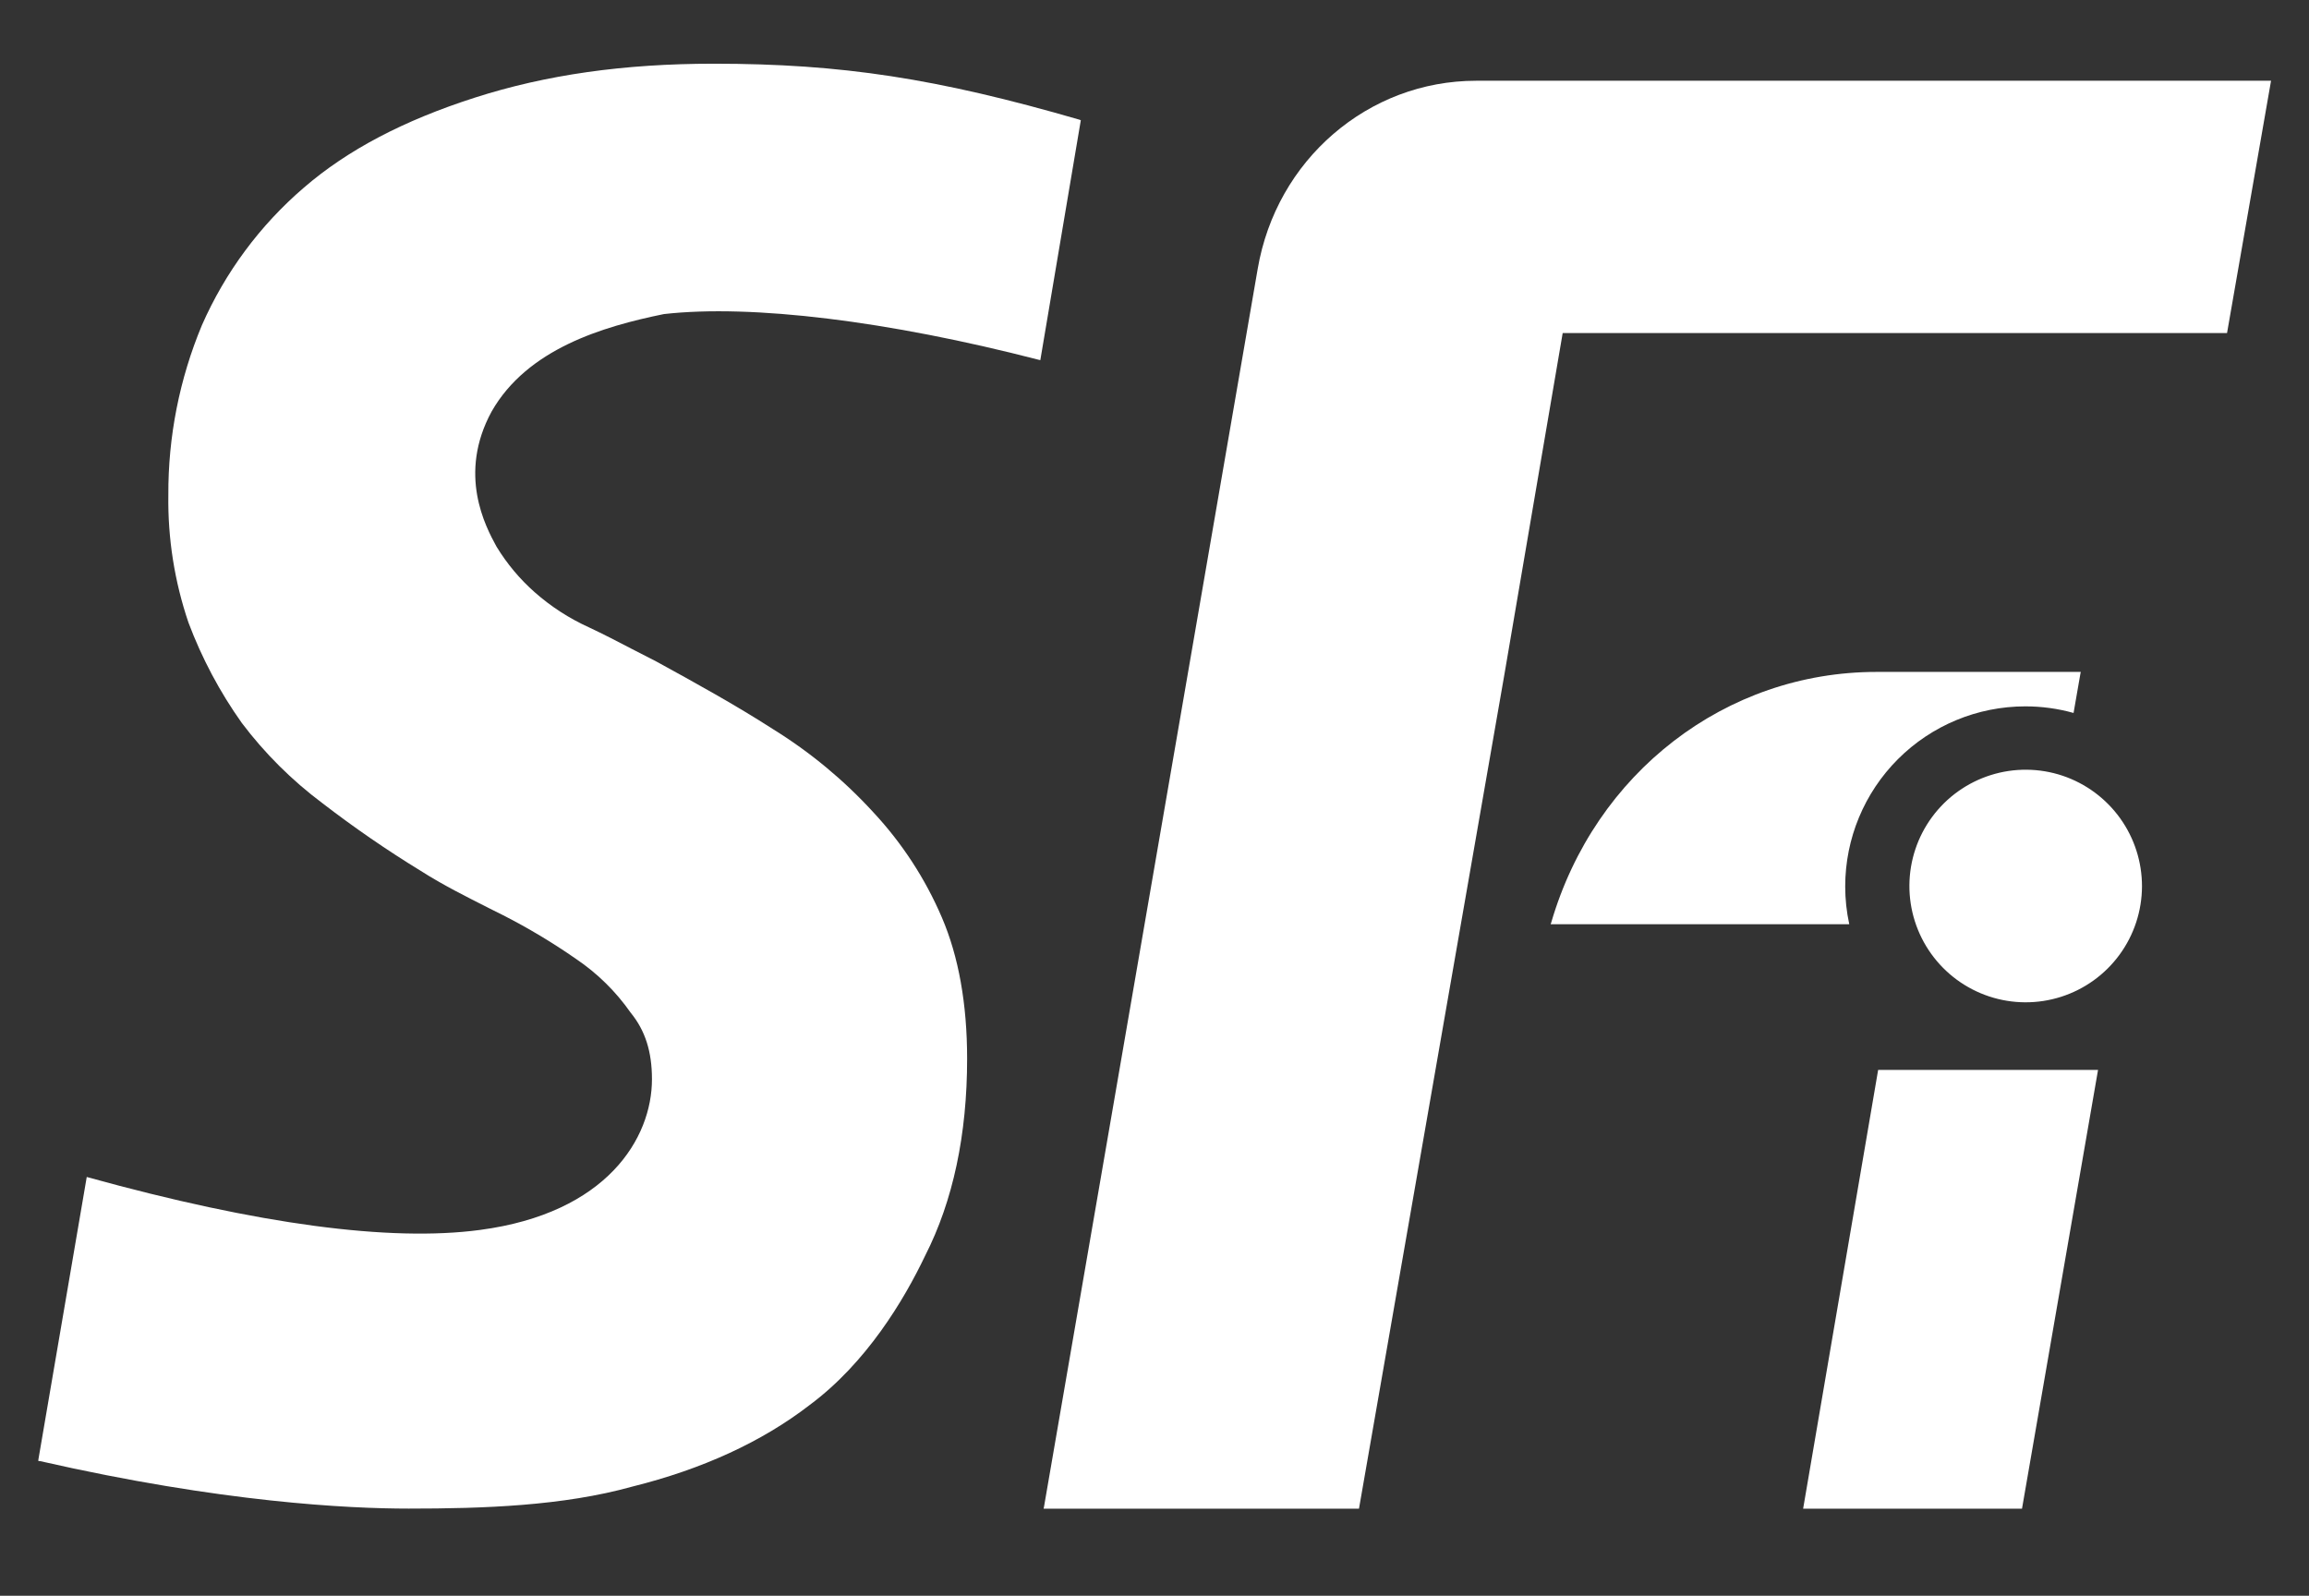 <?xml version="1.0" encoding="UTF-8"?> <svg xmlns="http://www.w3.org/2000/svg" width="382" height="264" viewBox="0 0 382 264" fill="none"><rect x="0" y="0" width="382" height="264" fill="#333333" stroke="none"/><path d="M344.24 111.16L344.18 111.45L343.05 117.95C340.446 117.221 337.754 116.855 335.05 116.86C327.153 116.865 319.582 120.005 313.998 125.588C308.415 131.172 305.275 138.743 305.27 146.64C305.269 148.745 305.494 150.843 305.94 152.9H256.54L256.65 152.57C263.9 127.8 285.53 111.16 310.46 111.16H344.24Z" fill="white"></path><path d="M375.72 13.359L375.67 13.649L368.44 55.099H258.53L248.91 111.449L224.83 249.589H172.65L172.72 249.279L208.07 44.499C211.15 26.449 226.34 13.359 244.22 13.359H375.72Z" fill="white"></path><path d="M178.81 19.889L172.11 59.579L171.84 59.519C146.94 53.089 124.35 50.319 109.84 51.959C99.69 54.029 87.25 57.719 81.34 68.069C75.68 78.449 80.34 87.119 82.11 90.369L82.18 90.489C83.888 93.285 86.005 95.809 88.46 97.979C91.153 100.356 94.187 102.318 97.46 103.799C99.83 104.909 102.18 106.129 104.63 107.409C105.91 108.076 107.21 108.742 108.53 109.409C115.03 112.969 121.75 116.679 127.87 120.619C134.009 124.417 139.595 129.044 144.47 134.369C149.237 139.477 153.081 145.375 155.83 151.799C158.59 158.239 160 166.089 160 175.149C160 187.719 157.67 198.679 153.06 207.729C149.52 215.149 143.32 225.479 133.95 232.439C126.05 238.539 116.18 243.059 104.61 245.939C93.13 249.139 80.01 249.579 67.61 249.579C57.74 249.579 36.72 248.579 6.61 241.719H6.35V241.469L14.35 194.719L14.65 194.799C42.73 202.559 64.52 205.469 79.4 203.479C100.4 200.709 107.86 188.309 107.86 178.539C107.86 173.989 106.75 170.489 104.34 167.539C101.893 164.037 98.822 161.017 95.28 158.629C91.413 155.939 87.367 153.516 83.17 151.379L80.91 150.249C77.18 148.359 73.3 146.429 69.63 144.089C64 140.643 58.559 136.898 53.33 132.869C48.283 129.096 43.796 124.628 40 119.599C36.356 114.469 33.392 108.889 31.18 102.999C28.874 96.211 27.748 89.078 27.85 81.909C27.802 72.265 29.689 62.71 33.4 53.809C37.251 45.045 43.023 37.26 50.29 31.029C57.5 24.809 66.74 19.949 78.54 16.159C90.34 12.369 103.21 10.539 118.08 10.539C139.19 10.539 155.03 12.969 178.58 19.799L178.81 19.889Z" fill="white"></path><path d="M334.52 249.59H298.31L310.72 177H347.1L334.52 249.59Z" fill="white"></path><path d="M354.37 146.639C354.357 150.707 353.055 154.667 350.651 157.949C348.247 161.231 344.864 163.667 340.989 164.906C337.114 166.145 332.946 166.124 329.083 164.845C325.221 163.567 321.864 161.097 319.493 157.79C317.123 154.484 315.861 150.511 315.89 146.443C315.919 142.374 317.237 138.42 319.654 135.148C322.072 131.875 325.464 129.453 329.344 128.23C333.224 127.007 337.392 127.045 341.25 128.339C345.077 129.631 348.403 132.093 350.757 135.376C353.111 138.659 354.374 142.599 354.37 146.639Z" fill="white"></path></svg> 